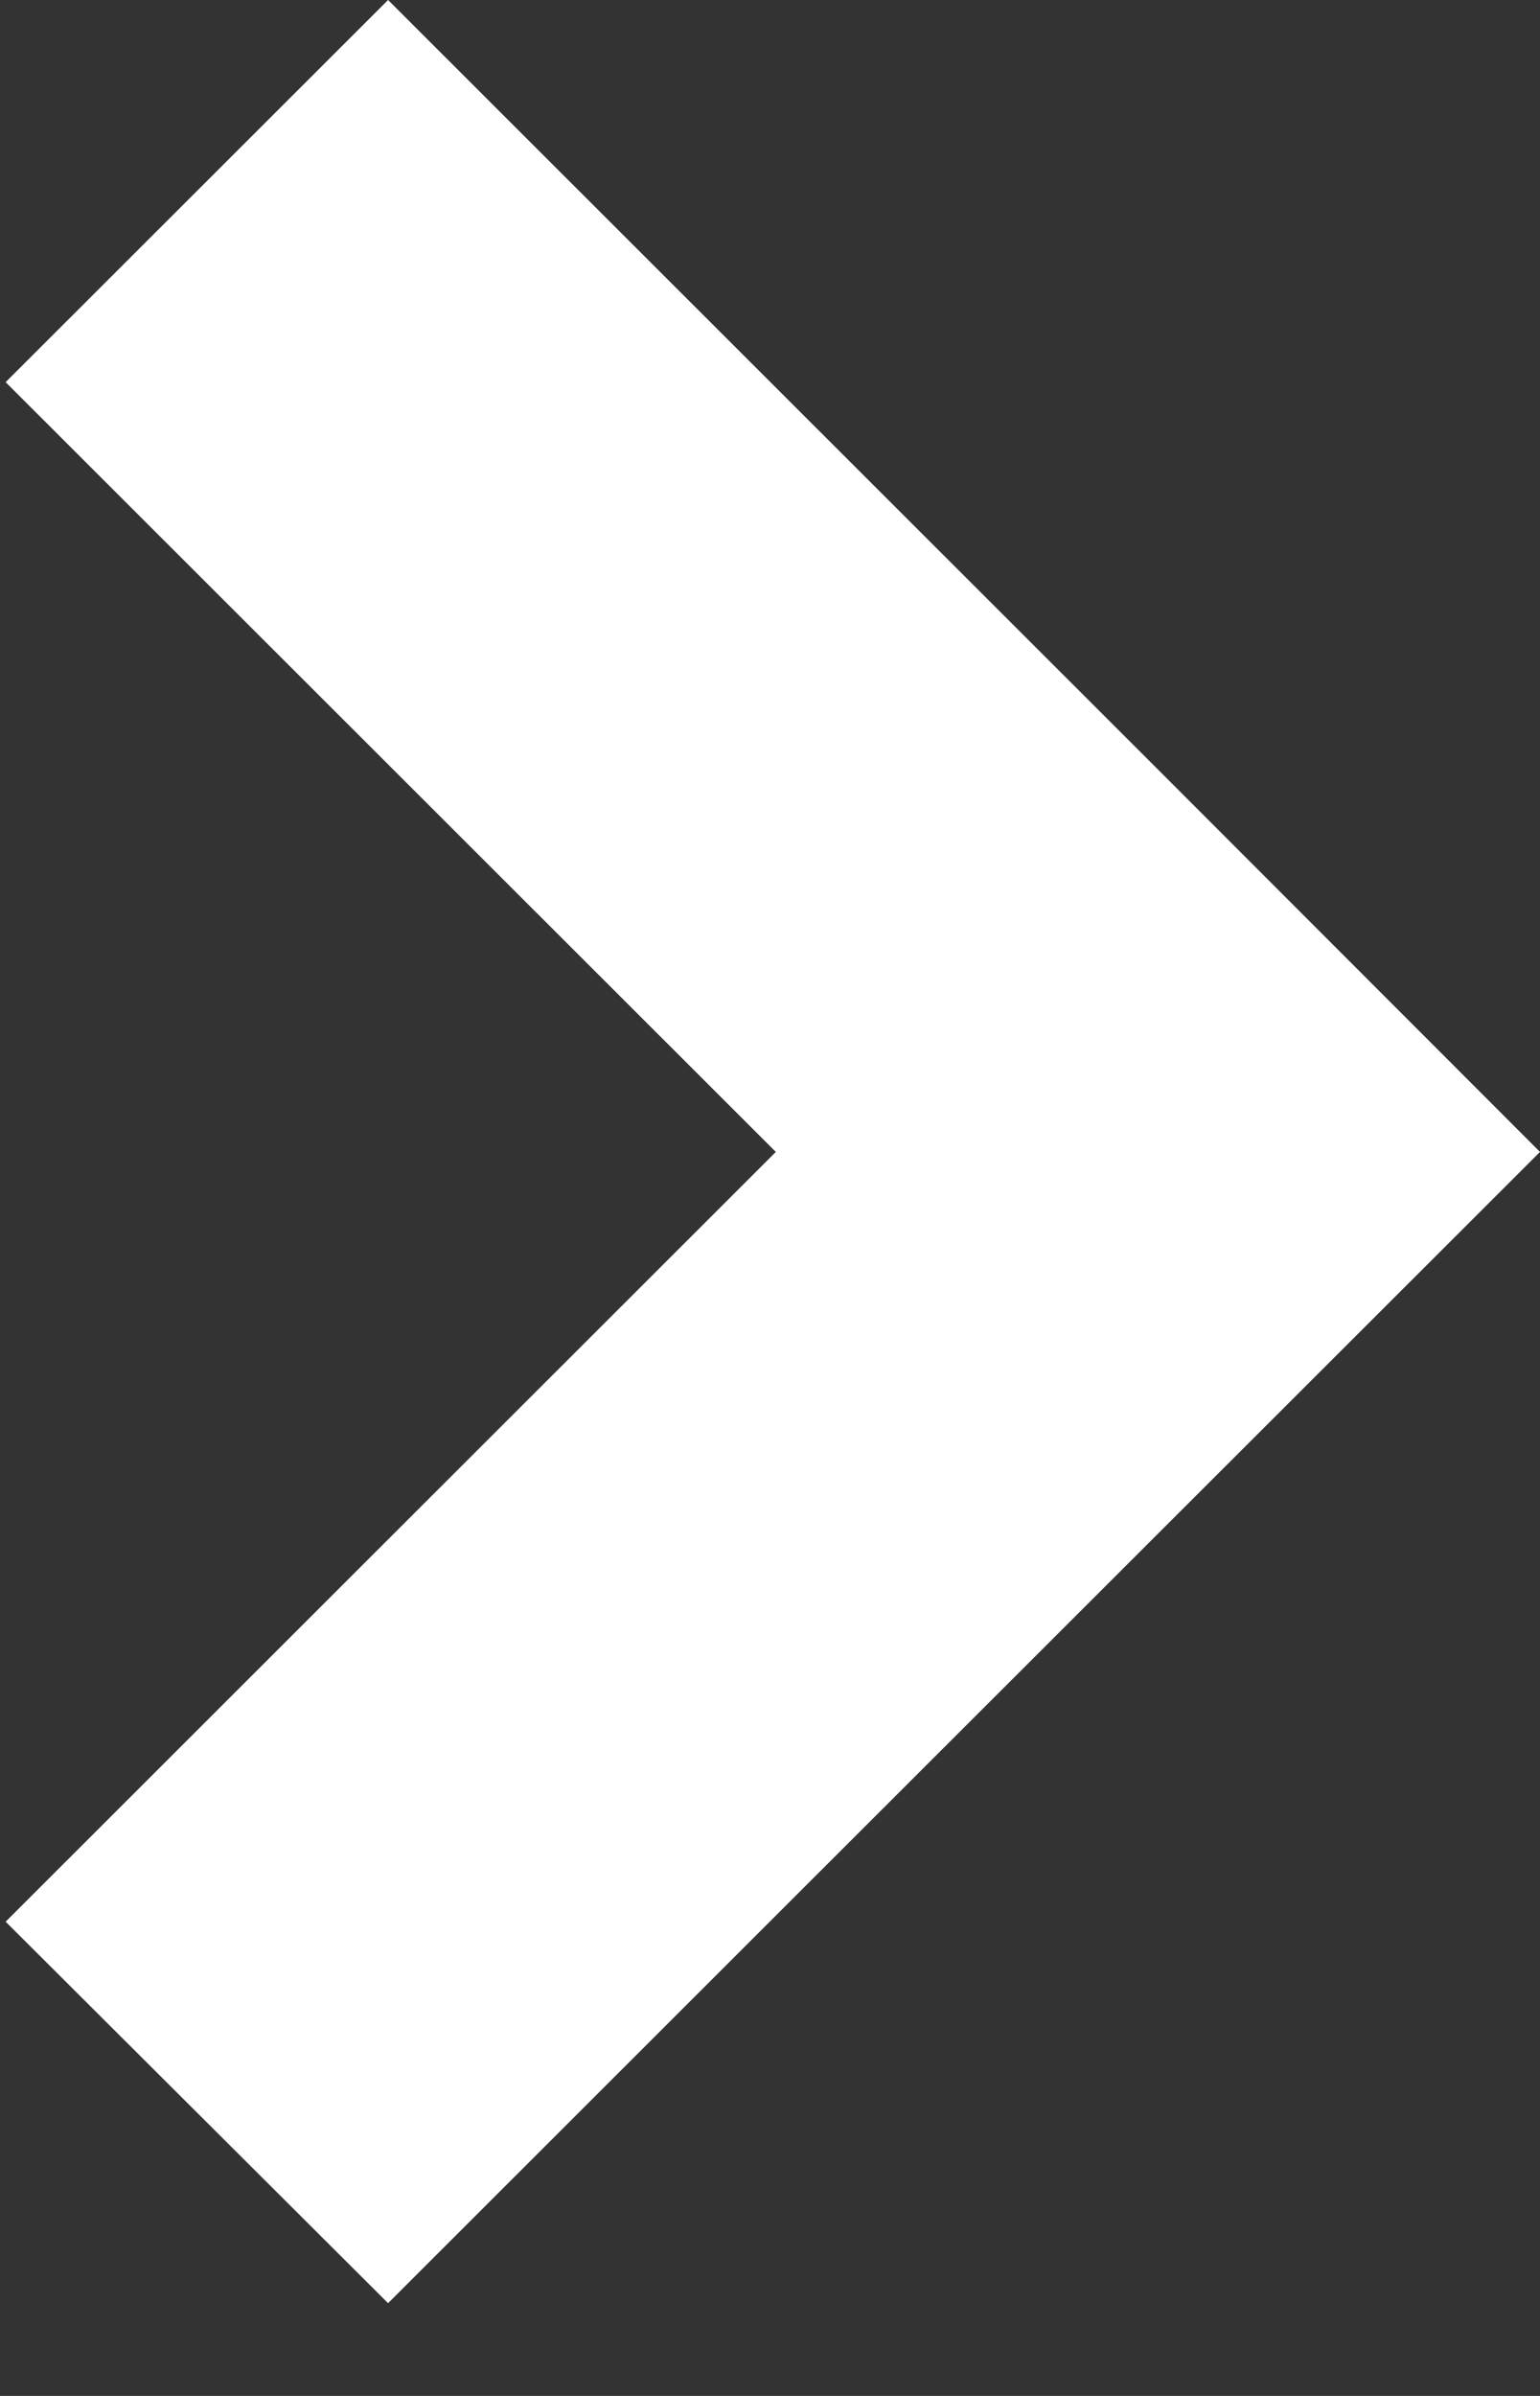 <svg width="9" height="14" viewBox="0 0 9 14" fill="none" xmlns="http://www.w3.org/2000/svg">
<rect x="0" y="0" width="9" height="14" fill="#333333" stroke="none"/>
<path d="M9 6.731L6.769 4.498L2.268 0L0.033 2.233L4.534 6.731L0.033 11.229L2.268 13.458L6.769 8.96L9 6.731Z" fill="white"/>
</svg>
